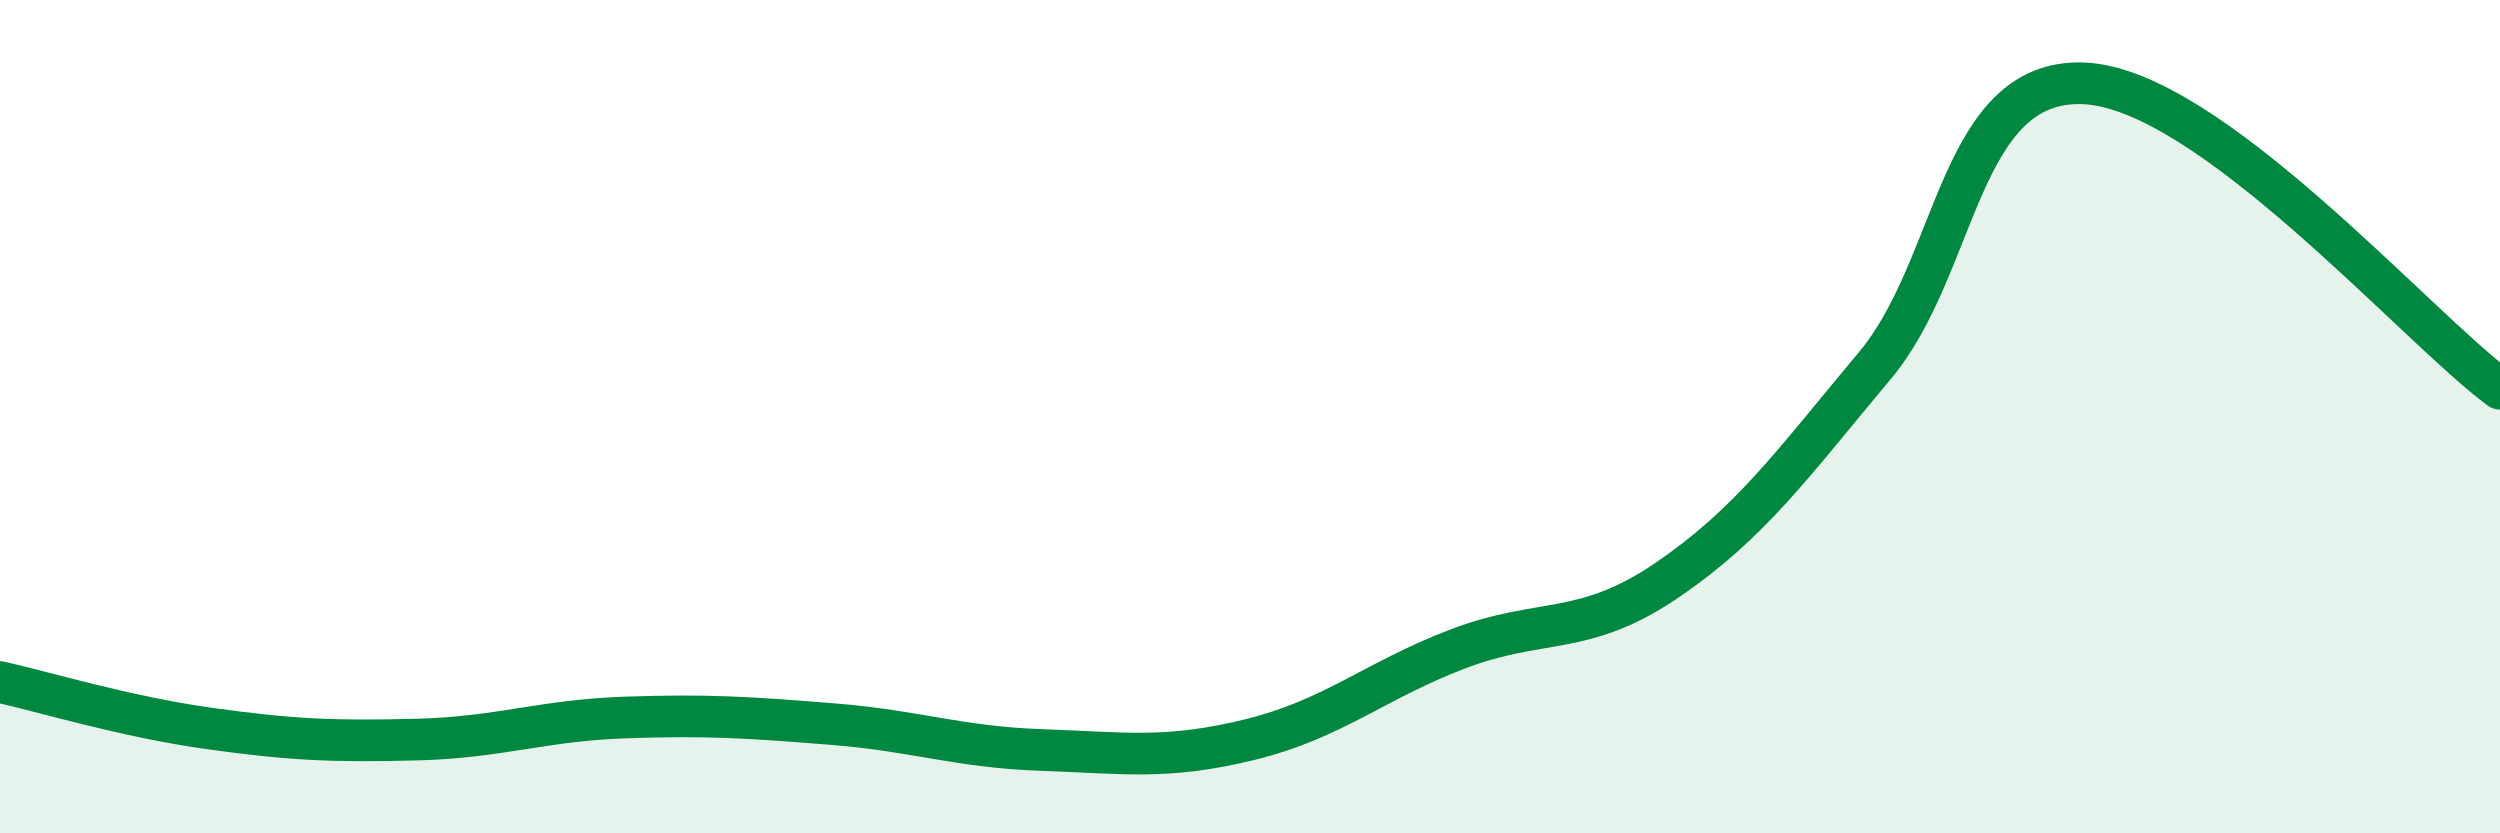 
    <svg width="60" height="20" viewBox="0 0 60 20" xmlns="http://www.w3.org/2000/svg">
      <path
        d="M 0,16.37 C 1,16.59 3,17.2 5,17.48 C 7,17.76 8,17.8 10,17.75 C 12,17.7 13,17.29 15,17.22 C 17,17.15 18,17.22 20,17.38 C 22,17.54 23,17.93 25,18 C 27,18.07 28,18.24 30,17.75 C 32,17.26 33,16.33 35,15.57 C 37,14.81 38,15.29 40,13.93 C 42,12.57 43,11.16 45,8.77 C 47,6.38 47,1.89 50,2 C 53,2.11 58,7.86 60,9.33L60 20L0 20Z"
        fill="#008740"
        opacity="0.1"
        stroke-linecap="round"
        stroke-linejoin="round"
      />
      <path
        d="M 0,16.37 C 1,16.59 3,17.2 5,17.48 C 7,17.76 8,17.8 10,17.75 C 12,17.7 13,17.29 15,17.22 C 17,17.15 18,17.22 20,17.38 C 22,17.54 23,17.93 25,18 C 27,18.07 28,18.24 30,17.75 C 32,17.26 33,16.33 35,15.57 C 37,14.81 38,15.29 40,13.93 C 42,12.57 43,11.16 45,8.77 C 47,6.38 47,1.89 50,2 C 53,2.11 58,7.86 60,9.33"
        stroke="#008740"
        stroke-width="1"
        fill="none"
        stroke-linecap="round"
        stroke-linejoin="round"
      />
    </svg>
  